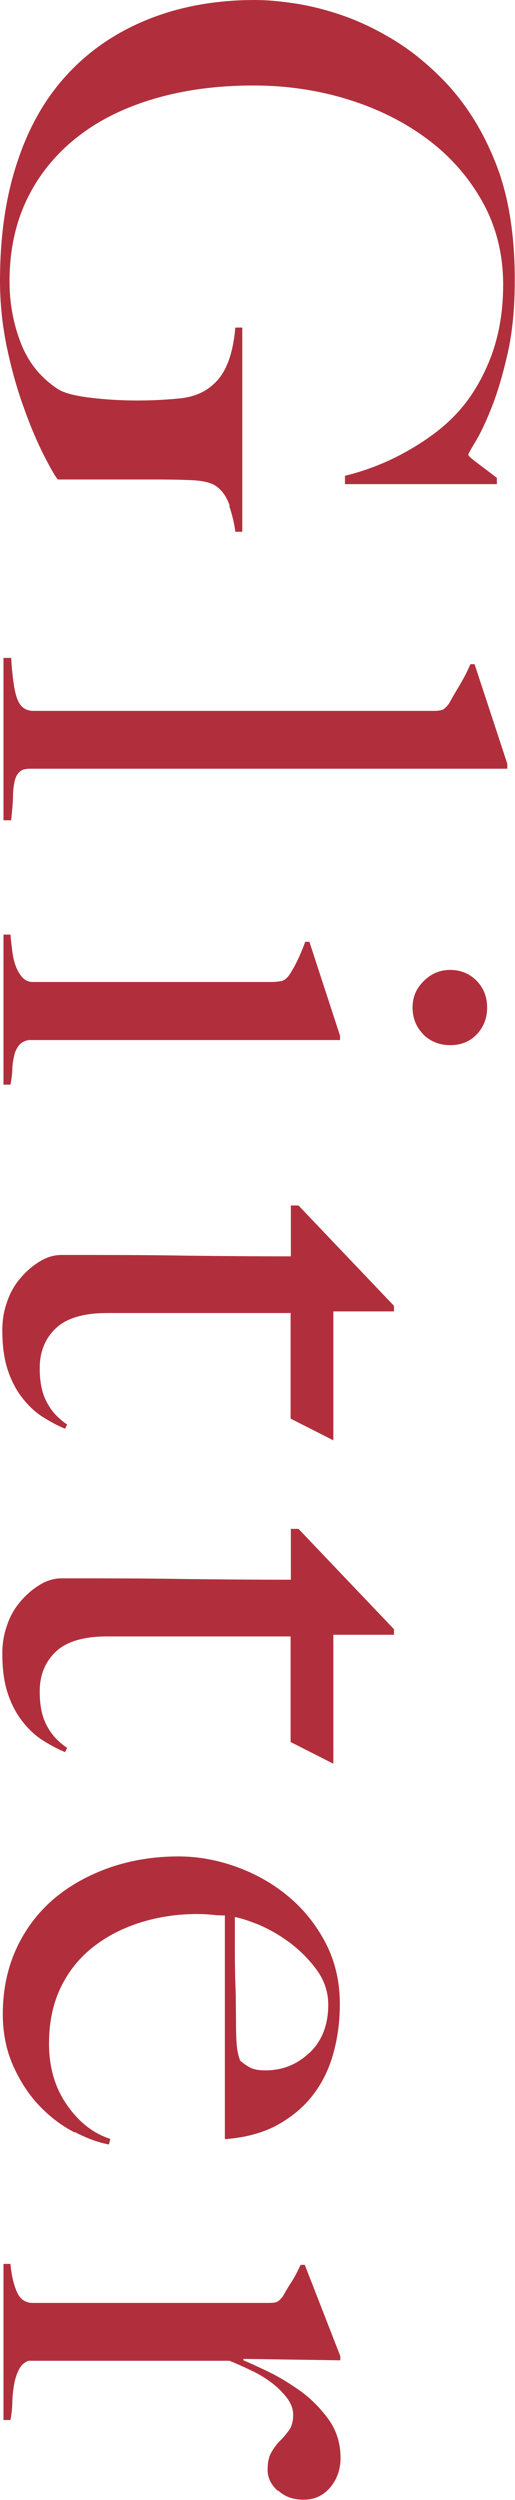 <?xml version="1.0" encoding="UTF-8"?><svg id="_レイヤー_2" xmlns="http://www.w3.org/2000/svg" viewBox="0 0 22.17 107.61"><defs><style>.cls-1{fill:#b12f3c;}</style></defs><g id="design"><path class="cls-1" d="M9.89,21.78c-.13-.4-.34-.69-.61-.87-.22-.14-.56-.22-1.02-.24-.46-.02-.92-.03-1.38-.03H2.49c-.12-.14-.32-.49-.6-1.04-.28-.55-.57-1.22-.85-2.01-.29-.79-.54-1.67-.74-2.62s-.3-1.92-.3-2.88c0-1.9.24-3.6.74-5.1.49-1.5,1.21-2.77,2.16-3.79.95-1.03,2.11-1.82,3.48-2.37,1.37-.55,2.9-.83,4.6-.83.5,0,1.07.05,1.73.15.65.1,1.33.27,2.05.52.72.25,1.45.6,2.19,1.05.74.45,1.44,1.02,2.1,1.69.94.96,1.7,2.14,2.26,3.54.57,1.4.85,3.1.85,5.1,0,1.2-.1,2.26-.31,3.18-.21.92-.44,1.69-.69,2.32-.25.63-.48,1.11-.69,1.46-.21.34-.31.53-.31.57s.12.15.36.33c.24.18.53.4.87.66v.27h-6.54v-.36c.9-.22,1.75-.55,2.55-.99.8-.44,1.46-.91,1.98-1.41.68-.64,1.23-1.46,1.65-2.46.42-1,.63-2.12.63-3.36,0-1.32-.3-2.51-.89-3.57-.59-1.06-1.38-1.96-2.37-2.7-.99-.74-2.13-1.31-3.42-1.71-1.29-.4-2.65-.6-4.07-.6-1.56,0-2.98.19-4.27.57-1.29.38-2.4.93-3.31,1.65-.92.72-1.64,1.6-2.15,2.64-.51,1.04-.77,2.23-.77,3.57,0,.96.17,1.85.5,2.69.33.83.86,1.48,1.6,1.96.26.16.72.28,1.38.36.66.08,1.34.12,2.04.12s1.33-.04,1.89-.1c.56-.07,1.02-.27,1.38-.61.52-.46.83-1.27.93-2.43h.3v8.79h-.3c-.04-.34-.13-.71-.26-1.11Z"/><path class="cls-1" d="M.15,28.32h.33c.06.92.15,1.53.29,1.83.13.3.35.45.67.45h17.25c.16,0,.28-.02.36-.05.08-.03.17-.12.27-.25.1-.18.25-.45.47-.81.21-.36.36-.66.46-.9h.18l1.41,4.29v.21H1.29c-.2,0-.35.04-.45.14-.1.09-.17.22-.21.4-.04.18-.07.41-.07.69-.01.28-.04.61-.08.99H.15v-6.99Z"/><path class="cls-1" d="M.15,40.23h.3c.02.24.05.48.08.72s.08.46.15.64c.07.19.17.35.28.48.12.13.27.2.45.2h10.29c.16,0,.3-.02.42-.04.12-.03.23-.12.33-.26.12-.18.24-.39.36-.64s.23-.52.33-.79h.18l1.32,4.05v.18H1.23c-.2.04-.34.12-.44.26-.09.13-.16.28-.19.46-.04.18-.07.38-.07.58-.01.21-.04.42-.08.62H.15v-6.45ZM18.23,44.53c-.31-.31-.47-.7-.47-1.16s.16-.82.48-1.14c.32-.32.7-.48,1.14-.48s.84.16,1.14.47c.3.31.45.69.45,1.15s-.15.84-.45,1.16c-.3.31-.68.46-1.14.46s-.85-.16-1.16-.46Z"/><path class="cls-1" d="M12.51,61.08v-4.56h-7.89c-1.02,0-1.76.22-2.22.66-.46.44-.69,1.01-.69,1.71,0,.58.09,1.06.29,1.44.19.38.48.71.89.99l-.09.18c-.3-.12-.61-.29-.95-.5-.33-.21-.63-.49-.9-.84-.27-.35-.48-.76-.63-1.23-.15-.47-.22-1.03-.22-1.67,0-.42.06-.82.2-1.21.13-.39.32-.73.57-1.02.25-.3.53-.54.84-.73.31-.19.62-.28.95-.28,1.88,0,3.66,0,5.35.03,1.69.02,3.19.03,4.51.03v-2.19h.33l4.11,4.32v.24h-2.61v5.55l-1.83-.93Z"/><path class="cls-1" d="M12.51,75v-4.56h-7.89c-1.02,0-1.76.22-2.22.66-.46.44-.69,1.01-.69,1.71,0,.58.09,1.06.29,1.44.19.38.48.71.89.99l-.09.18c-.3-.12-.61-.29-.95-.5-.33-.21-.63-.49-.9-.84-.27-.35-.48-.76-.63-1.23-.15-.47-.22-1.02-.22-1.67,0-.42.06-.82.2-1.21.13-.39.32-.73.57-1.02.25-.3.53-.54.84-.73.31-.19.62-.28.95-.28,1.88,0,3.66,0,5.35.03,1.69.02,3.19.03,4.51.03v-2.19h.33l4.11,4.32v.24h-2.61v5.55l-1.83-.93Z"/><path class="cls-1" d="M3.23,91.8c-.55-.28-1.06-.66-1.52-1.14-.46-.48-.84-1.06-1.14-1.73s-.45-1.42-.45-2.23c0-1.02.19-1.95.57-2.79.38-.84.92-1.56,1.6-2.15.69-.59,1.5-1.04,2.43-1.37.93-.32,1.91-.48,2.96-.48.84,0,1.67.15,2.5.45.83.3,1.57.72,2.23,1.27.66.55,1.2,1.22,1.61,2.01.41.79.61,1.67.61,2.62,0,.78-.1,1.51-.3,2.2-.2.69-.51,1.29-.92,1.8-.41.51-.93.92-1.54,1.25-.62.32-1.35.51-2.19.57v-9.63c-.16,0-.34,0-.55-.03-.21-.02-.43-.03-.65-.03-.84,0-1.65.12-2.42.36-.77.24-1.45.59-2.04,1.05-.59.46-1.06,1.04-1.4,1.74-.34.7-.51,1.51-.51,2.43,0,1,.25,1.88.76,2.62s1.13,1.24,1.88,1.48l-.06.24c-.44-.08-.94-.26-1.48-.54ZM13.33,88.36c.53-.51.8-1.2.8-2.06,0-.56-.17-1.06-.5-1.51-.33-.45-.72-.84-1.16-1.17-.44-.33-.89-.58-1.33-.77-.45-.18-.79-.29-1.03-.33v1.23c0,.36,0,.71.01,1.07,0,.35.02.71.03,1.09,0,.38.01.8.01,1.26,0,.3.01.58.03.84.02.26.07.49.15.69.16.14.31.24.45.31.14.07.35.11.63.11.74,0,1.37-.25,1.9-.76Z"/><path class="cls-1" d="M11.96,107.22c-.29-.26-.44-.56-.44-.9,0-.32.05-.58.17-.77.11-.19.23-.36.38-.5.14-.14.26-.29.38-.45.11-.16.17-.38.17-.66,0-.24-.09-.48-.26-.71-.17-.23-.39-.45-.65-.65-.26-.2-.55-.38-.89-.54-.33-.16-.65-.3-.94-.42H1.23c-.18.06-.32.19-.42.39-.1.2-.17.42-.21.67-.04.25-.07.51-.07.78-.01.27-.04.5-.08.71H.15v-6.72h.3c.04.46.13.86.27,1.19.14.33.37.49.69.49h10.14c.16,0,.28-.01.36-.04.08-.03.17-.12.27-.25.1-.18.22-.39.38-.63.15-.24.27-.48.38-.72h.18l1.53,3.93v.18l-4.17-.06v.06c.24.1.59.26,1.05.48.46.22.92.5,1.4.84.47.34.87.75,1.22,1.23.34.48.51,1.03.51,1.65,0,.5-.15.92-.45,1.28-.3.35-.68.52-1.14.52s-.81-.13-1.09-.39Z"/></g></svg>